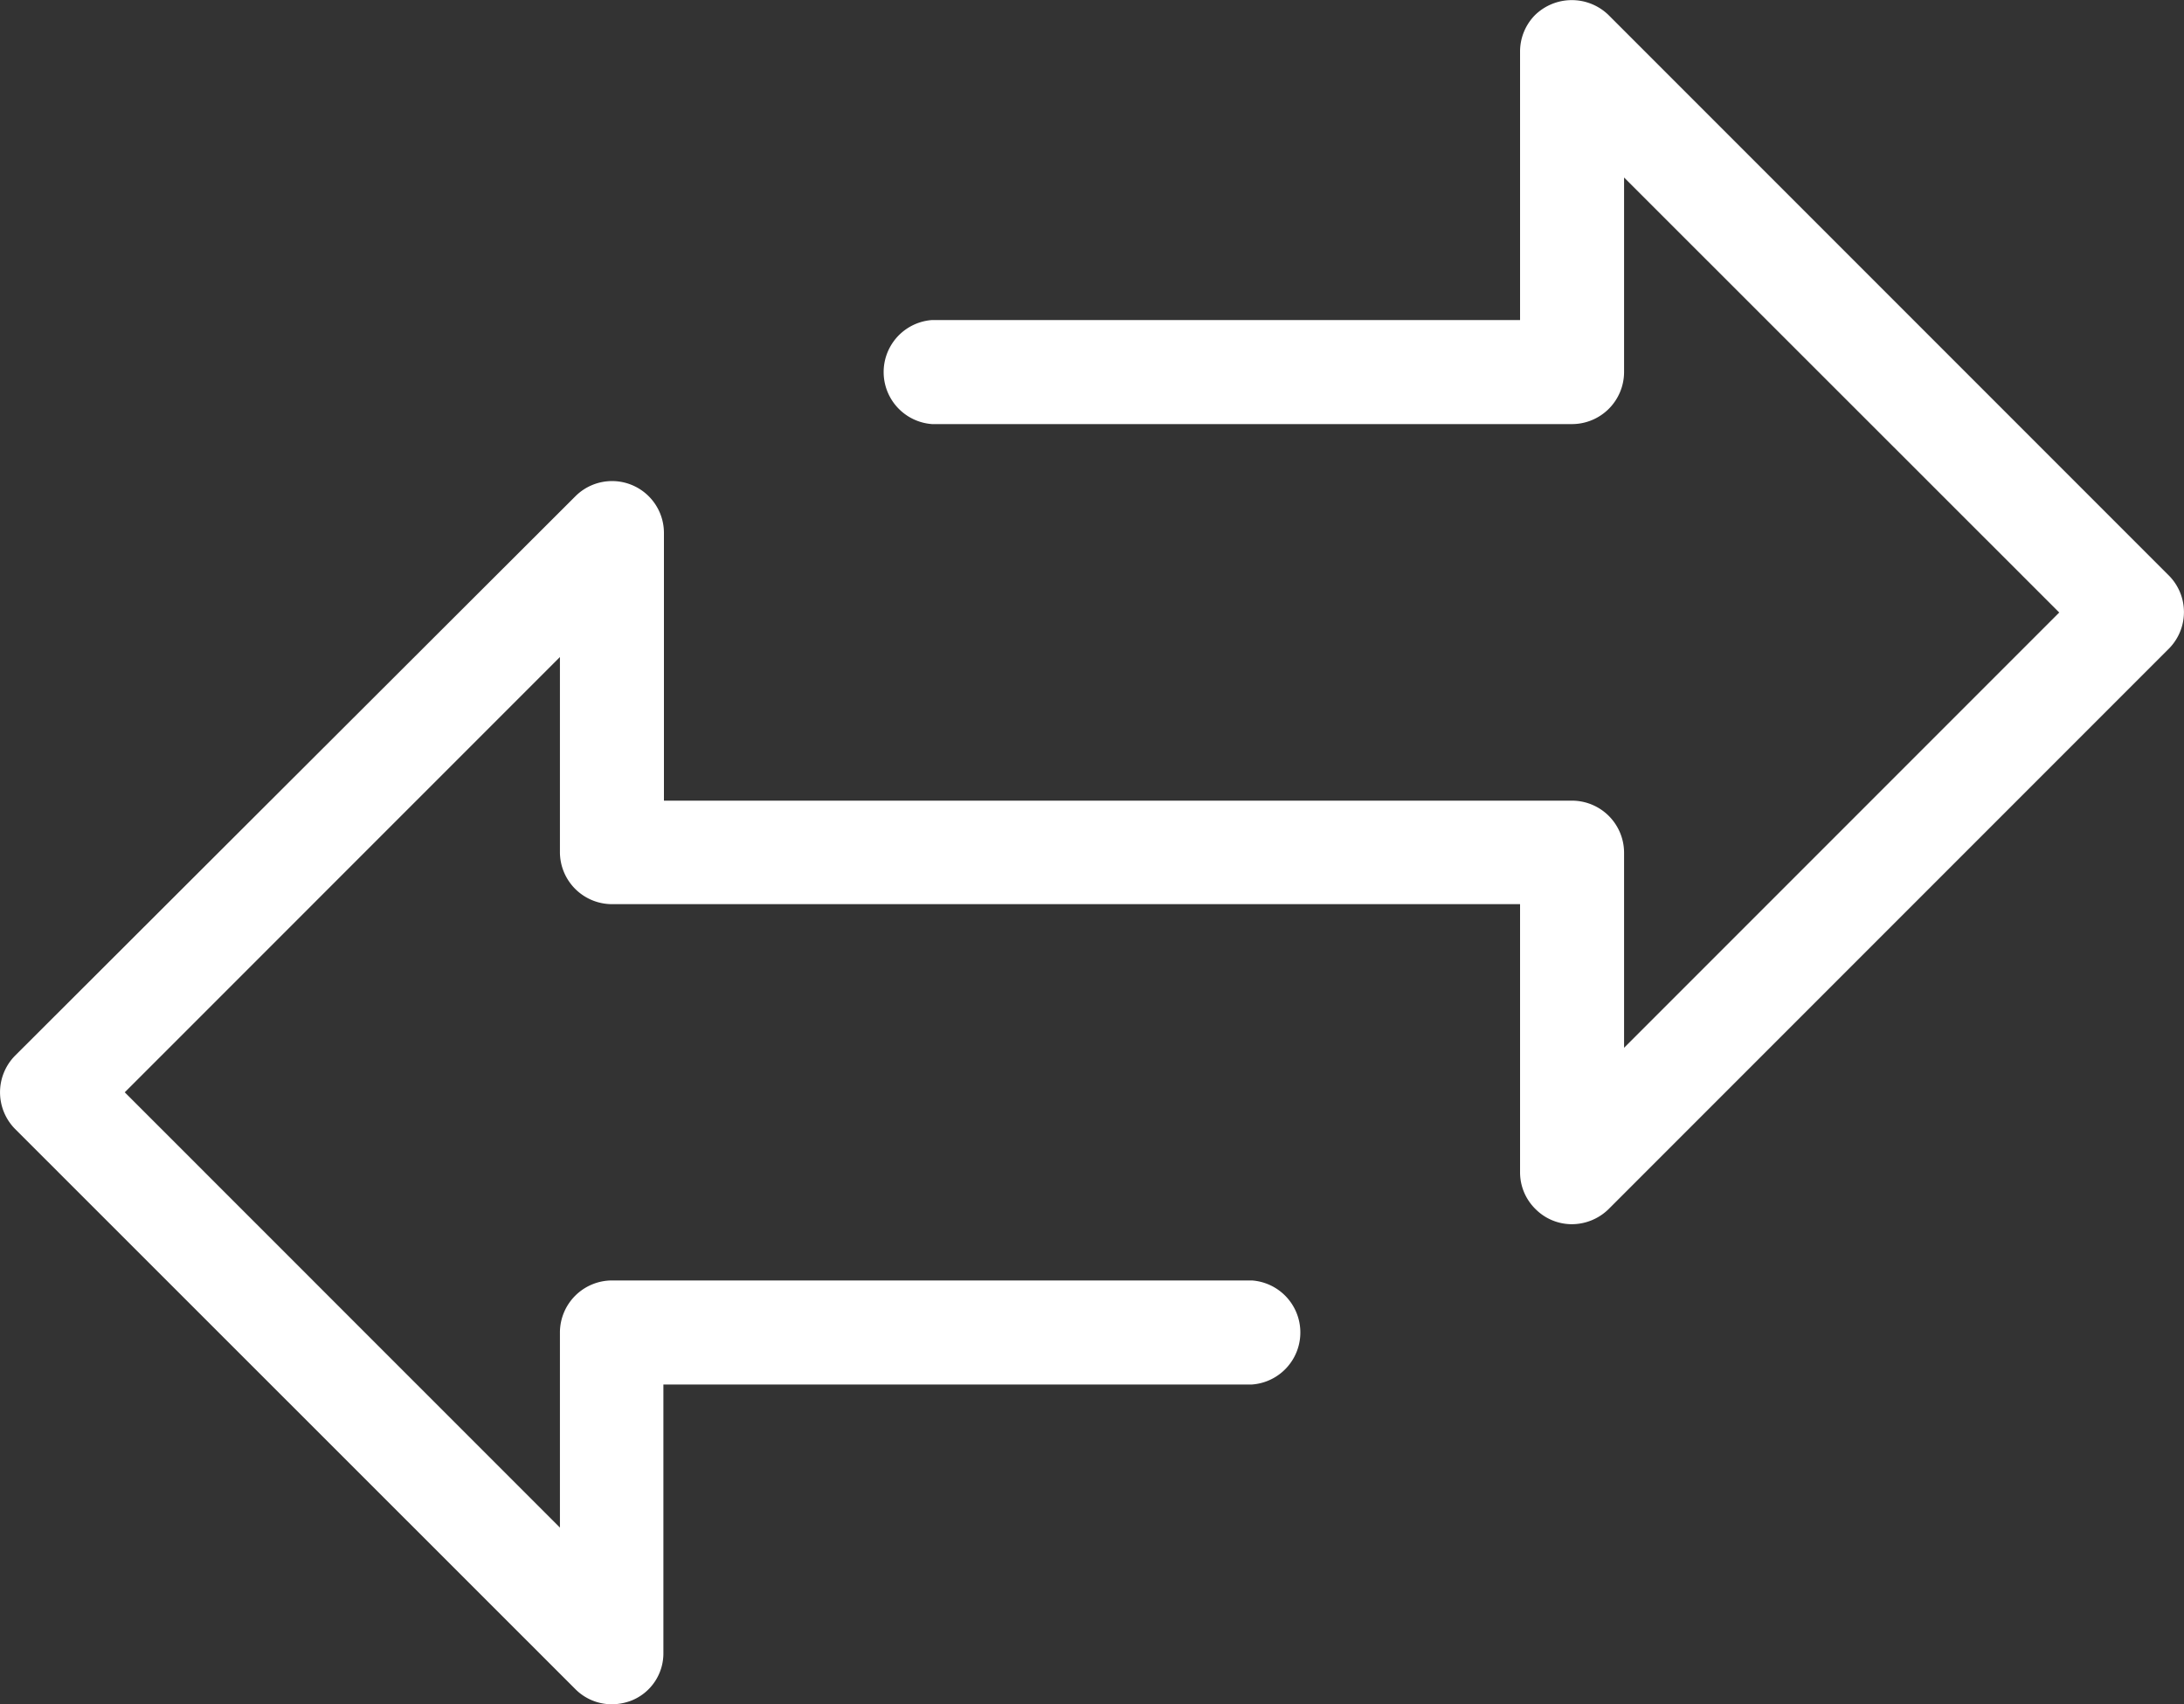<svg xmlns="http://www.w3.org/2000/svg" width="80" height="62.41" viewBox="0 0 80 62.41"><rect x="0" y="0" width="80" height="62.41" fill="#333333" stroke="none"/><g id="Vrstva_2" data-name="Vrstva 2"><g id="SVGDoc"><path d="M56.25,44.28a1.88,1.88,0,0,0,1.34.55,1.93,1.93,0,0,0,1.33-.55L79.45,23.75a1.9,1.9,0,0,0,0-2.67L58.92.55a1.93,1.93,0,0,0-2.69,0,1.9,1.9,0,0,0-.55,1.34v9.83H34.14a1.91,1.91,0,0,0,0,3.81H57.59a1.91,1.91,0,0,0,1.9-1.91V6.5h0L75.43,22.43h0L59.49,38.37h0V31.22a1.91,1.91,0,0,0-1.9-1.9H24.32V19.5a1.9,1.9,0,0,0-3.23-1.34L.55,38.66a1.91,1.91,0,0,0,0,2.68L21.08,61.86a1.88,1.88,0,0,0,1.33.55h0a2,2,0,0,0,.73-.14,1.86,1.86,0,0,0,1.16-1.75V50.7H45.86a1.91,1.91,0,0,0,0-3.81H22.41a1.91,1.91,0,0,0-1.9,1.9v7.15h0L4.57,40h0L20.51,24.06h0v7.15a1.91,1.91,0,0,0,1.9,1.9H55.68v9.83a1.88,1.88,0,0,0,.57,1.34Z" style="fill:#fff"/></g></g></svg>